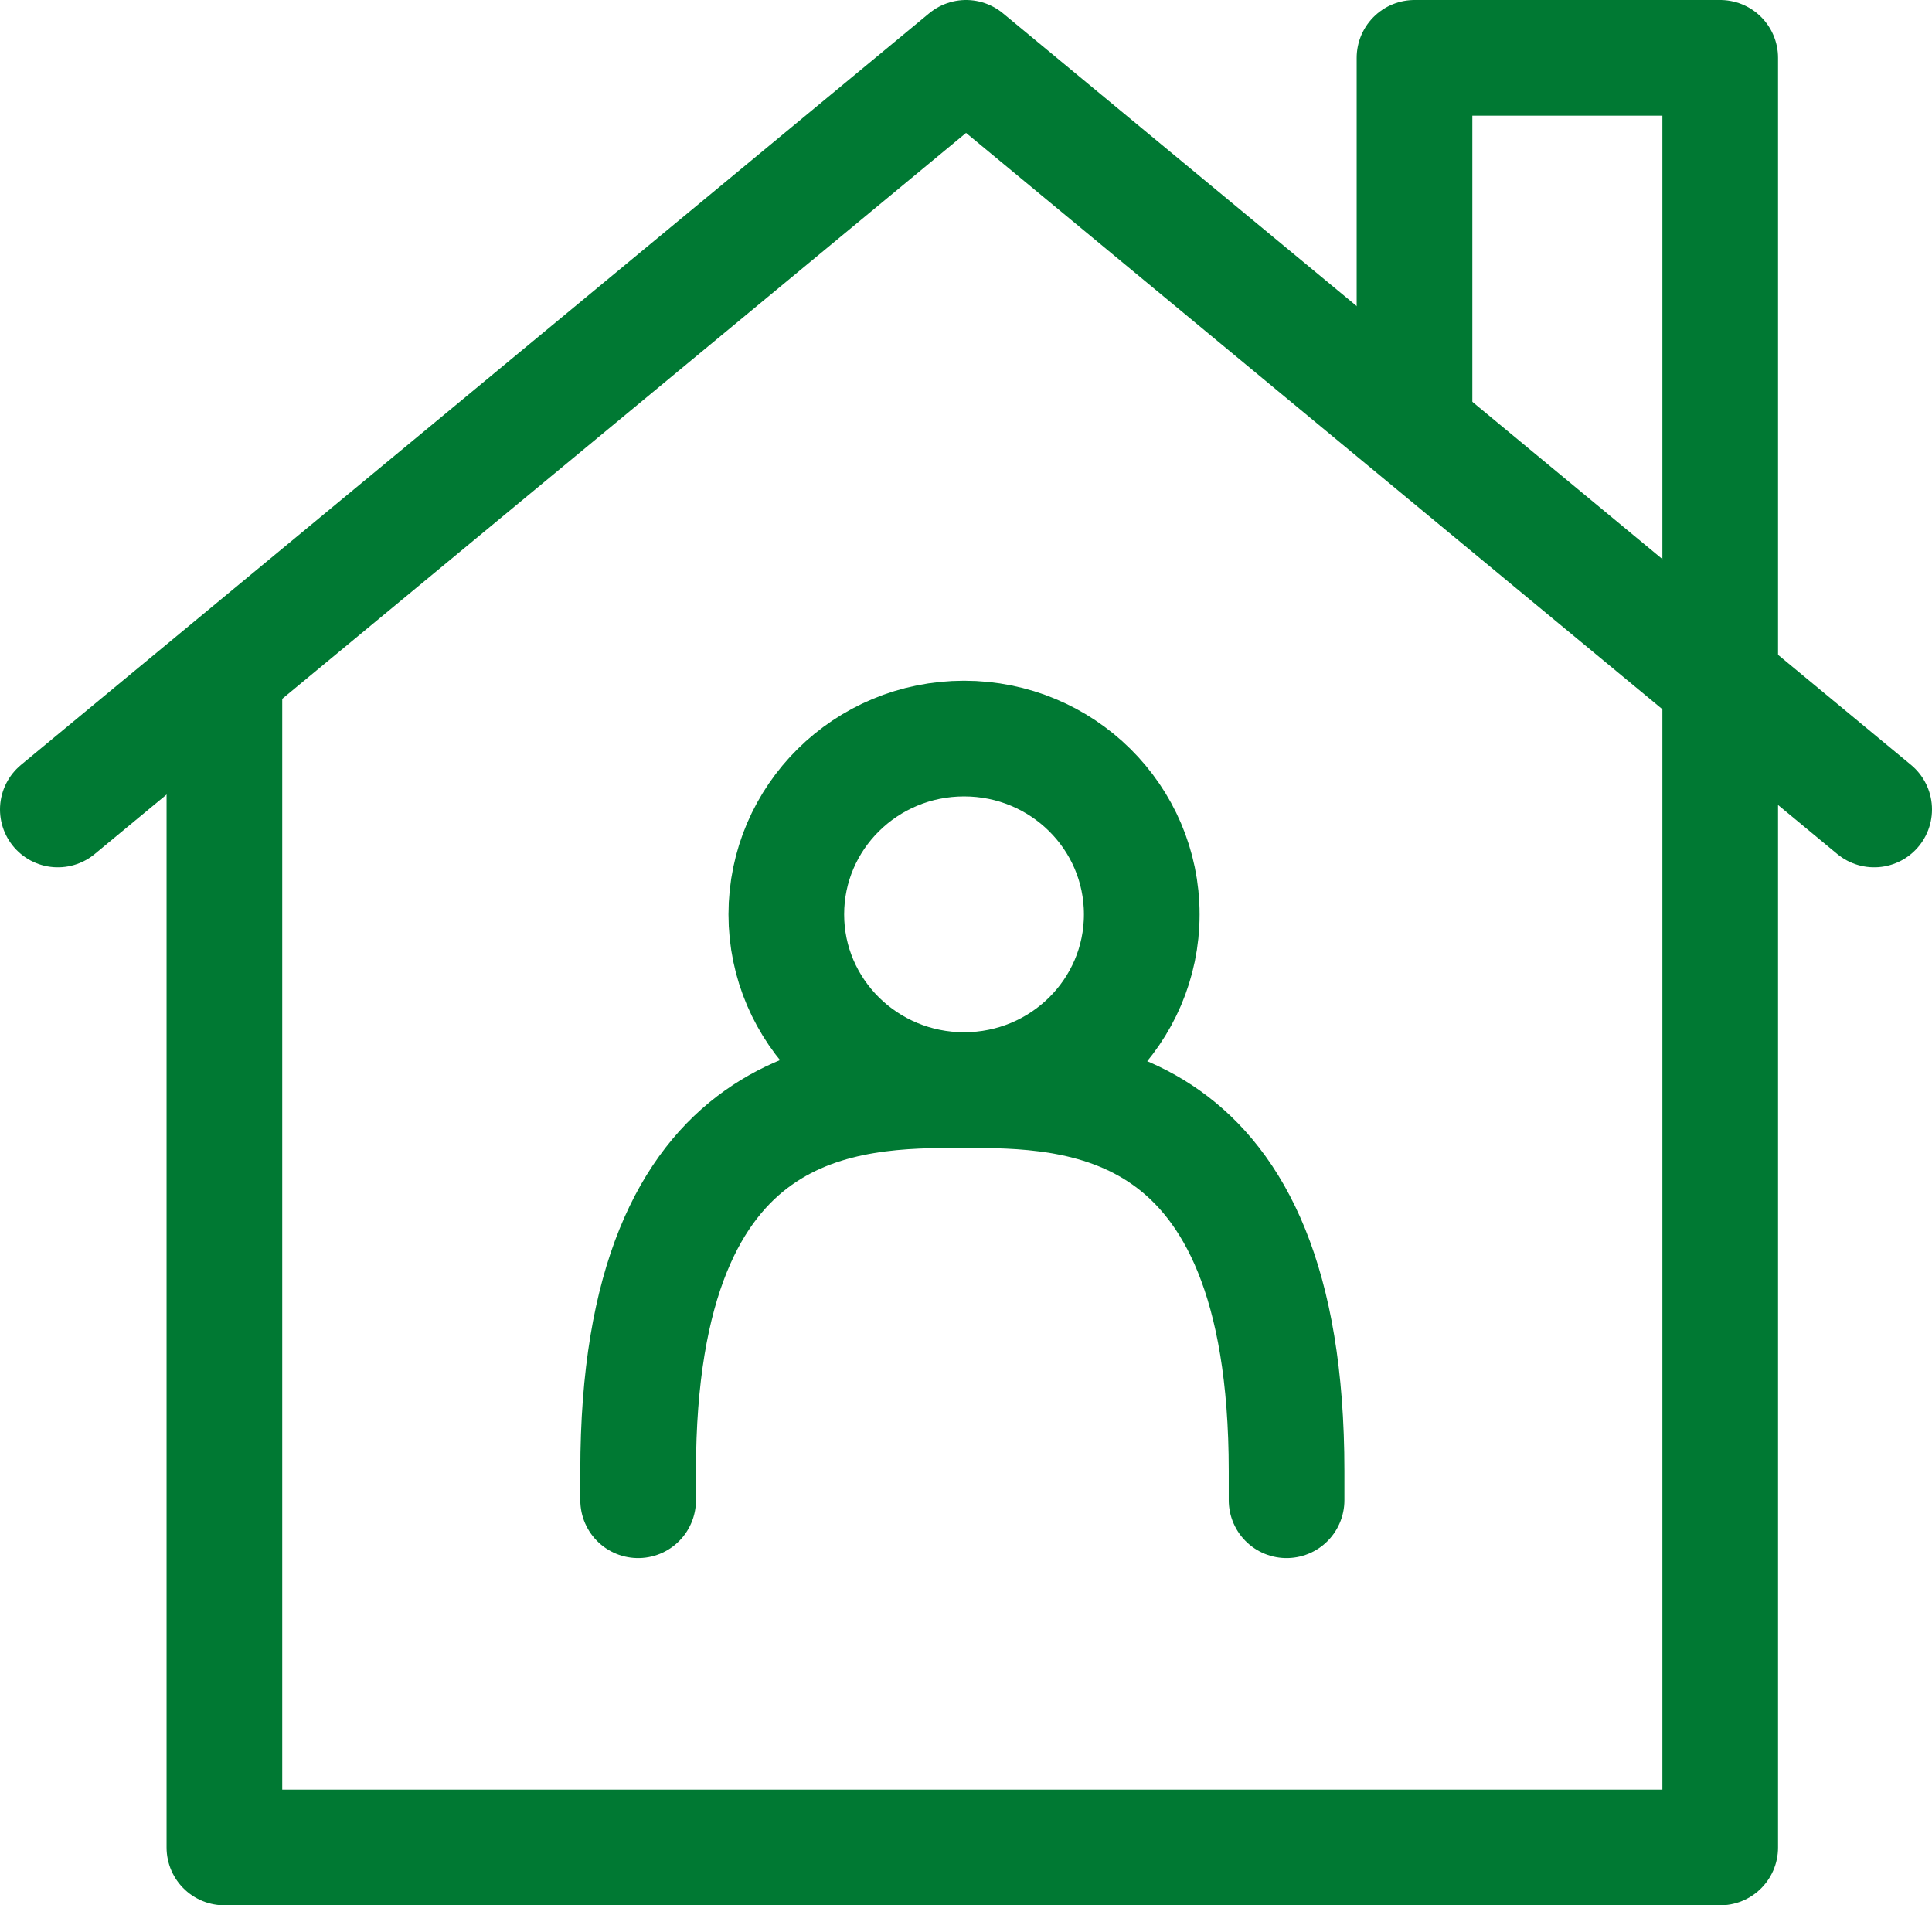 <?xml version="1.0" encoding="UTF-8"?>
<svg xmlns="http://www.w3.org/2000/svg" xmlns:xlink="http://www.w3.org/1999/xlink" width="16.703px" height="16.472px" viewBox="0 0 16.703 16.472" version="1.1">
  <title>Homeless</title>
  <g id="Mega-Nav" stroke="none" stroke-width="1" fill="none" fill-rule="evenodd" stroke-linecap="round" stroke-linejoin="round">
    <g id="Salix-Mega-Nav-Copy" transform="translate(-737.5, -826.028)" stroke="#007933">
      <g id="Homeless" transform="translate(738, 826.528)">
        <path d="M9.371,7.405 C9.371,8.244 8.684,8.924 7.835,8.924 C6.986,8.924 6.298,8.244 6.298,7.405 C6.298,6.565 6.986,5.885 7.835,5.885 C8.684,5.885 9.371,6.565 9.371,7.405 Z" id="Stroke-7"></path>
        <path d="M10.623,12.47 L10.623,12.217 C10.623,8.924 8.785,8.924 7.82,8.924" id="Stroke-9"></path>
        <path d="M7.82,8.924 C6.854,8.924 5.017,8.924 5.017,12.217 L5.017,12.47" id="Stroke-11"></path>
        <polyline id="Path" points="15.703 6.498 7.852 0 5.68434189e-14 6.498"></polyline>
        <polyline id="Path" points="11.729 3.182 11.729 2.27373675e-13 14.372 2.27373675e-13 14.372 15.472 1.44 15.472 1.44 5.392"></polyline>
      </g>
    </g>
  </g>
</svg>
